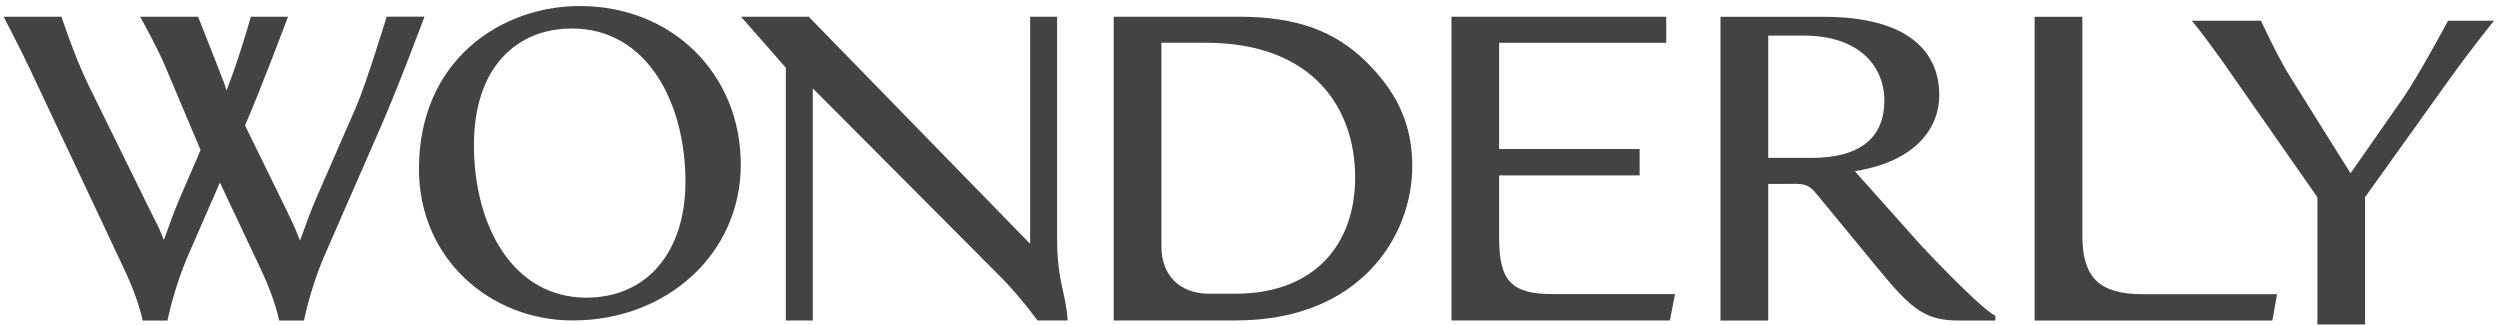 <svg width="300" height="39" viewBox="0 0 300 39" fill="none" xmlns="http://www.w3.org/2000/svg">
<path d="M50.939 2.008C50.939 2.008 47.492 11.207 45.521 15.611L38.88 30.802C38.008 32.853 37.087 35.59 36.476 38.461H33.509C33.07 36.538 32.376 34.608 31.236 32.174L26.388 21.905L22.501 30.809C21.629 32.86 20.708 35.597 20.097 38.468H17.123C16.691 36.545 15.99 34.615 14.85 32.181L3.492 8.08C2.358 5.686 0.436 2.008 0.436 2.008H7.385C7.385 2.008 8.828 6.5 10.579 10.138L17.652 24.515C18.573 26.438 18.875 26.781 19.665 28.791C20.495 26.525 20.846 25.456 21.718 23.445L24.073 18.012L19.877 8.08C18.875 5.686 16.821 2.008 16.821 2.008H23.771C23.771 2.008 26.786 9.62 26.958 10.138L27.177 10.864C28.709 7.011 30.103 2.008 30.103 2.008H34.56C34.56 2.008 31.415 10.434 29.403 15.053L34.038 24.508C34.958 26.431 35.219 26.861 36.002 28.872C36.833 26.606 37.225 25.449 38.097 23.439L42.774 12.74C44.085 9.613 46.4 2.001 46.4 2.001H50.939V2.008Z" fill="#434345"/>
<path d="M69.584 0.723C80.641 0.723 88.895 8.853 88.895 19.76C88.895 30.331 80.153 38.454 68.712 38.454C58.877 38.454 50.273 31.098 50.273 20.271C50.273 7.266 60.059 0.723 69.584 0.723ZM70.367 35.718C77.536 35.718 82.254 30.372 82.254 21.771C82.254 12.491 77.756 3.42 68.622 3.42C62.071 3.42 56.872 7.999 56.872 17.407C56.872 27.164 61.59 35.718 70.367 35.718Z" fill="#434345"/>
<path d="M126.852 2.008V28.529C126.852 33.875 127.903 35.032 128.116 38.454H124.49C122.828 36.188 121.345 34.52 120.122 33.276L97.535 10.601V38.454H94.301V8.127L88.923 2.008H97.048L123.618 29.262V2.008H126.852Z" fill="#434345"/>
<path d="M133.645 38.454V2.008H148.719C155.662 2.008 160.208 3.763 163.923 7.394C168.071 11.462 169.472 15.483 169.472 19.976C169.472 28.273 163.271 38.454 148.286 38.454H133.645ZM139.372 5.128V29.598C139.372 33.021 141.556 35.247 145.093 35.247H148.197C157.983 35.247 162.618 29.087 162.618 21.3C162.618 12.955 157.55 5.128 144.66 5.128H139.372Z" fill="#434345"/>
<path d="M179.896 5.128V17.877H196.756V21.045H179.896V28.569C179.896 33.7 181.38 35.287 186.276 35.287H201L200.389 38.454H174.176V2.008H199.949V5.135H179.896V5.128Z" fill="#434345"/>
<path d="M212.188 22.074V38.461H206.46V2.014H218.781C229.006 2.014 232.715 6.211 232.715 11.429C232.715 15.322 229.92 19.384 222.578 20.54L230.359 29.262C230.359 29.262 237.35 36.787 239.445 37.903V38.461H235.077C231.142 38.461 229.487 37.264 225.422 32.301L218.128 23.445C216.865 21.818 216.253 22.074 213.761 22.074H212.188ZM212.188 18.947H217.339C223.457 18.947 226.122 16.338 226.122 12.061C226.122 7.999 223.148 4.274 216.466 4.274H212.188V18.947Z" fill="#434345"/>
<path d="M273.254 35.294L272.684 38.461H244.156V2.014H249.884V28.24C249.884 33.162 251.759 35.301 257.095 35.301H273.254V35.294Z" fill="#434345"/>
<path d="M278.088 38.939V23.667L266.64 7.28C263.934 3.514 263.014 2.485 263.014 2.485H271.316C271.316 2.485 273.281 6.762 274.812 9.203L282.064 20.796L288.396 11.725C290.23 9.075 293.773 2.485 293.773 2.485H299.274C299.274 2.485 296.259 6.251 293.814 9.674L283.808 23.661V38.932H278.088V38.939Z" fill="#434345"/>
</svg>
